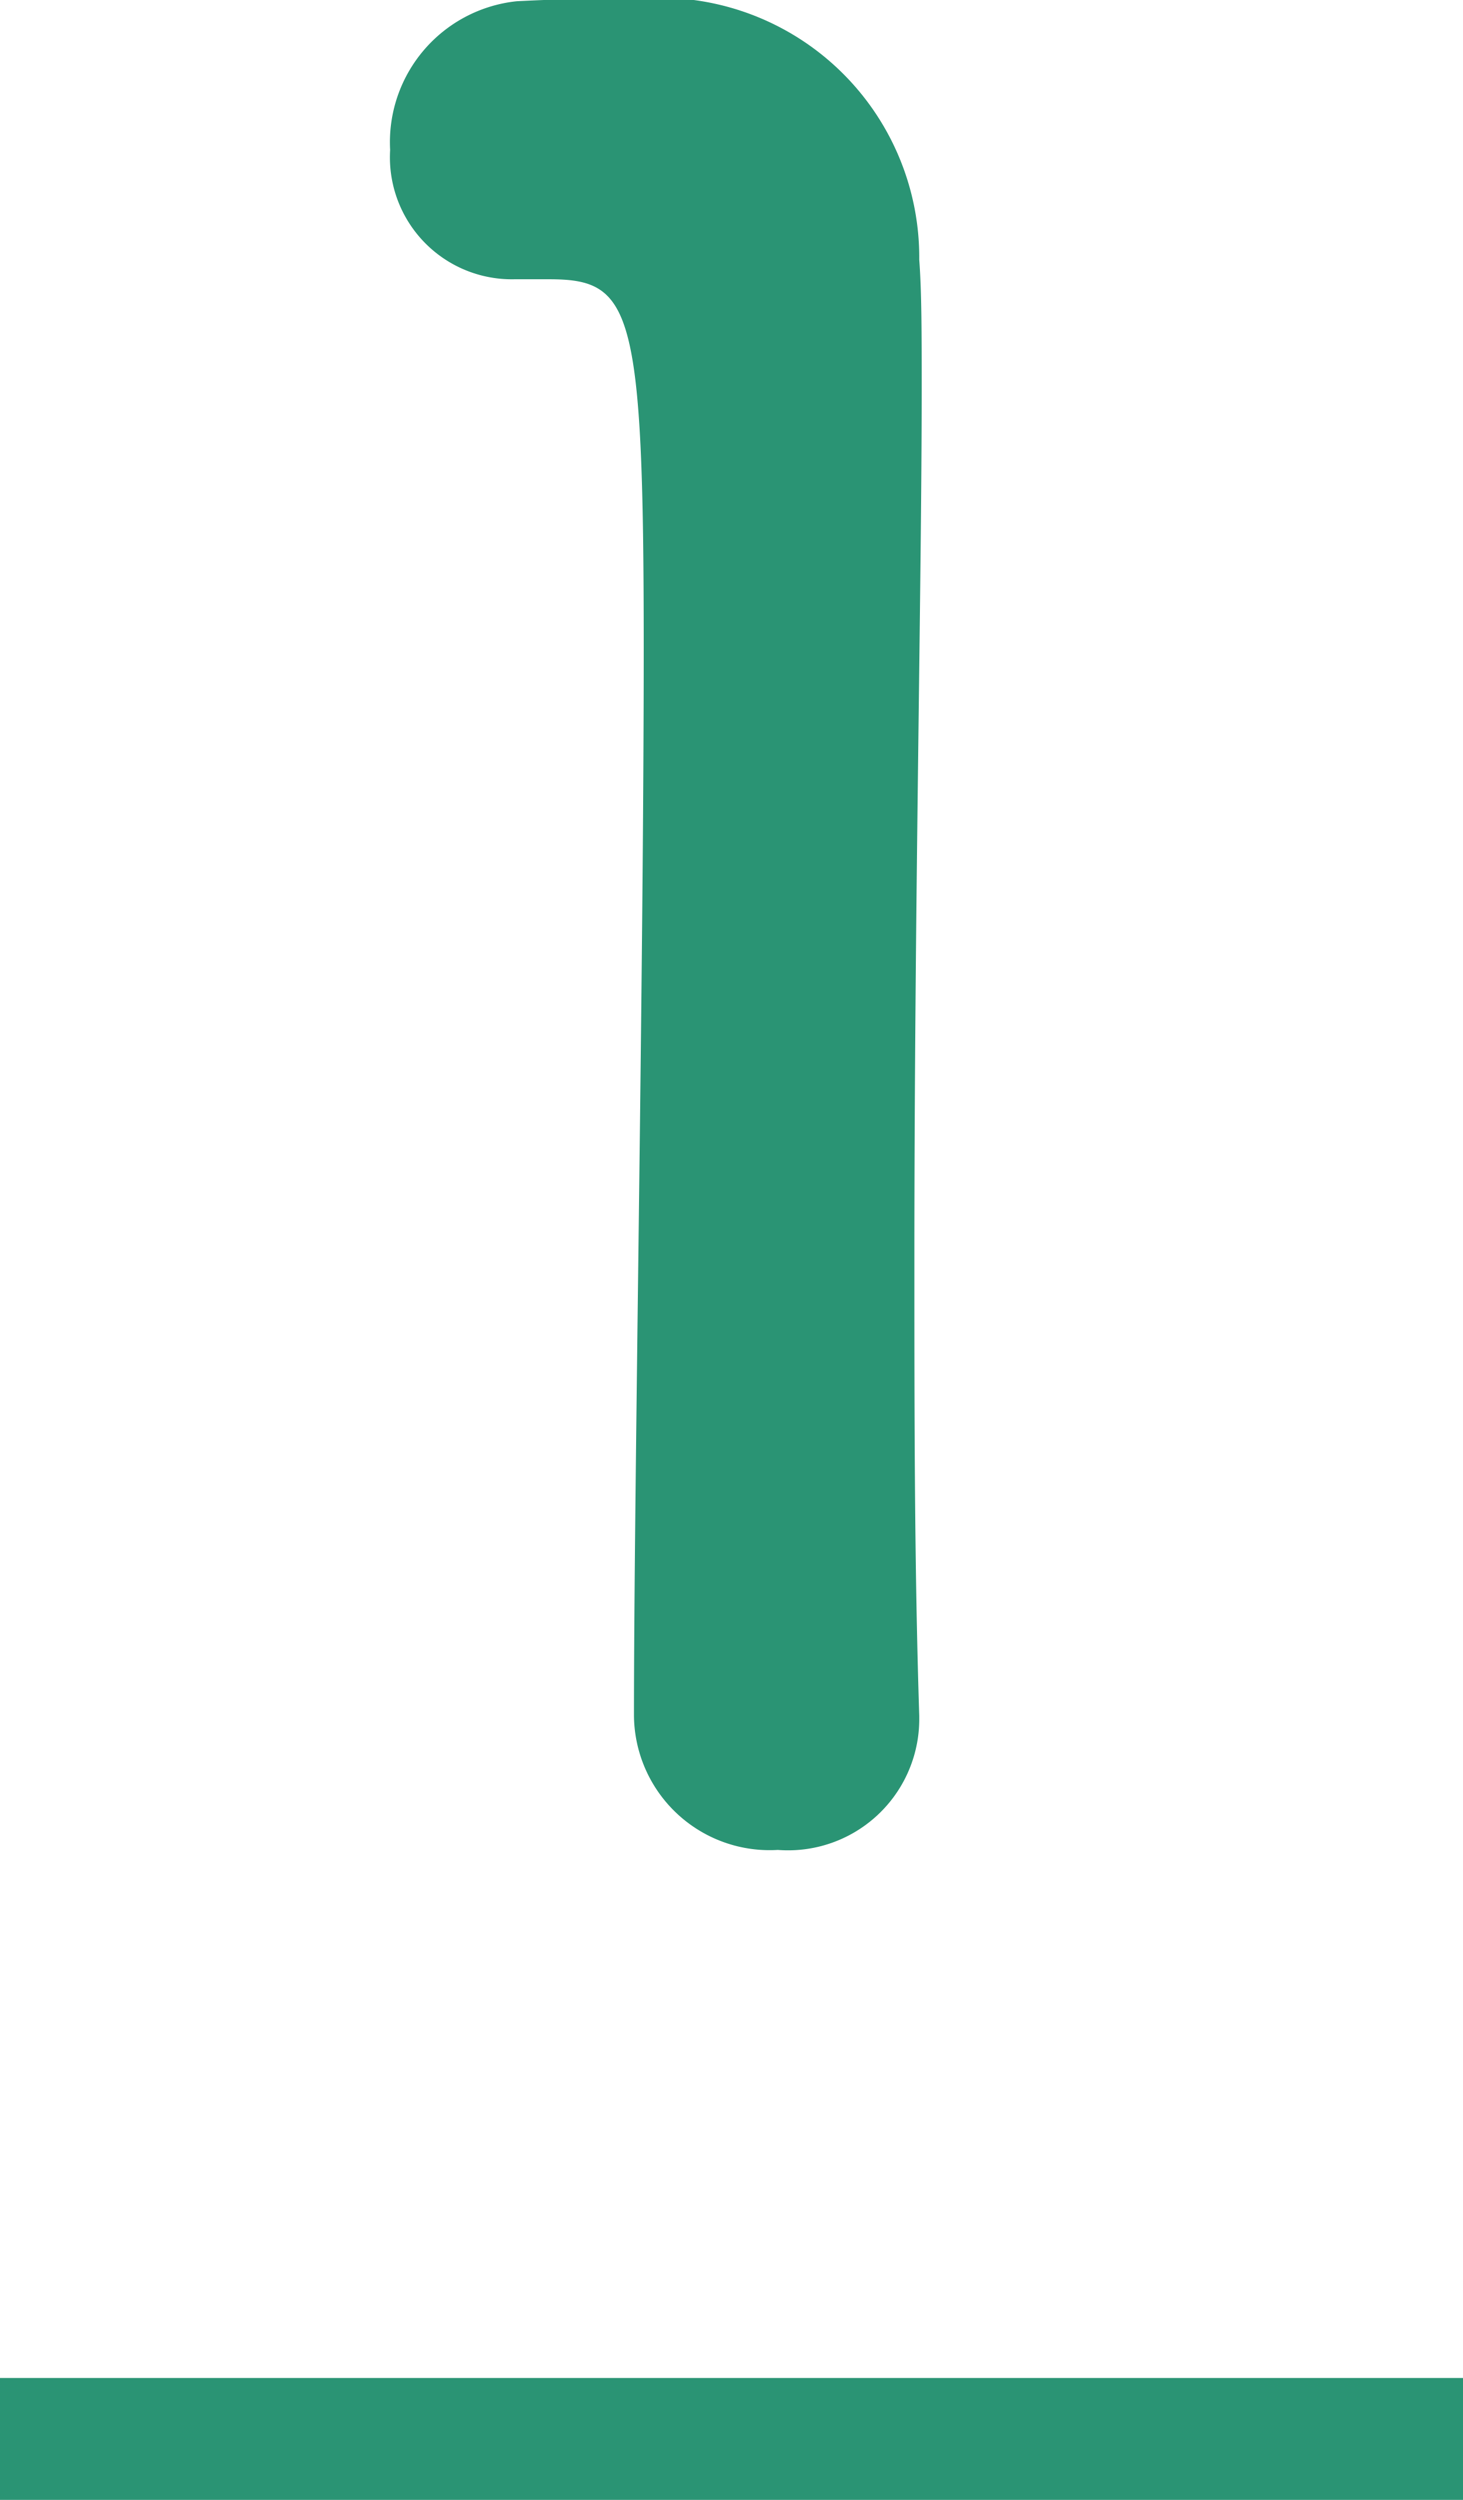 <svg id="no_1.svg" xmlns="http://www.w3.org/2000/svg" width="12" height="20.5" viewBox="0 0 12 20.5">
  <defs>
    <style>
      .cls-1, .cls-2 {
        fill: #2a9474;
      }

      .cls-1 {
        fill-rule: evenodd;
      }
    </style>
  </defs>
  <path id="_1" data-name="1" class="cls-1" d="M2473.54,7039.61v-0.04c-0.04-1.24-.04-2.5-0.04-3.74,0-2.86.06-5.54,0.06-7.14,0-.44,0-0.8-0.02-1.06a2.13,2.13,0,0,0-2.32-2.14c-0.42,0-.58,0-0.98.02a1.162,1.162,0,0,0-1.04,1.22,1,1,0,0,0,1.02,1.06h0.28c0.68,0,.78.22,0.78,3.02,0,2.64-.08,6.9-0.08,8.76a1.113,1.113,0,0,0,1.18,1.1A1.076,1.076,0,0,0,2473.54,7039.61Z" transform="translate(-2466 -7025.5)"/>
  <rect id="長方形_514" data-name="長方形 514" class="cls-2" y="19.5" width="12" height="1"/>
</svg>
